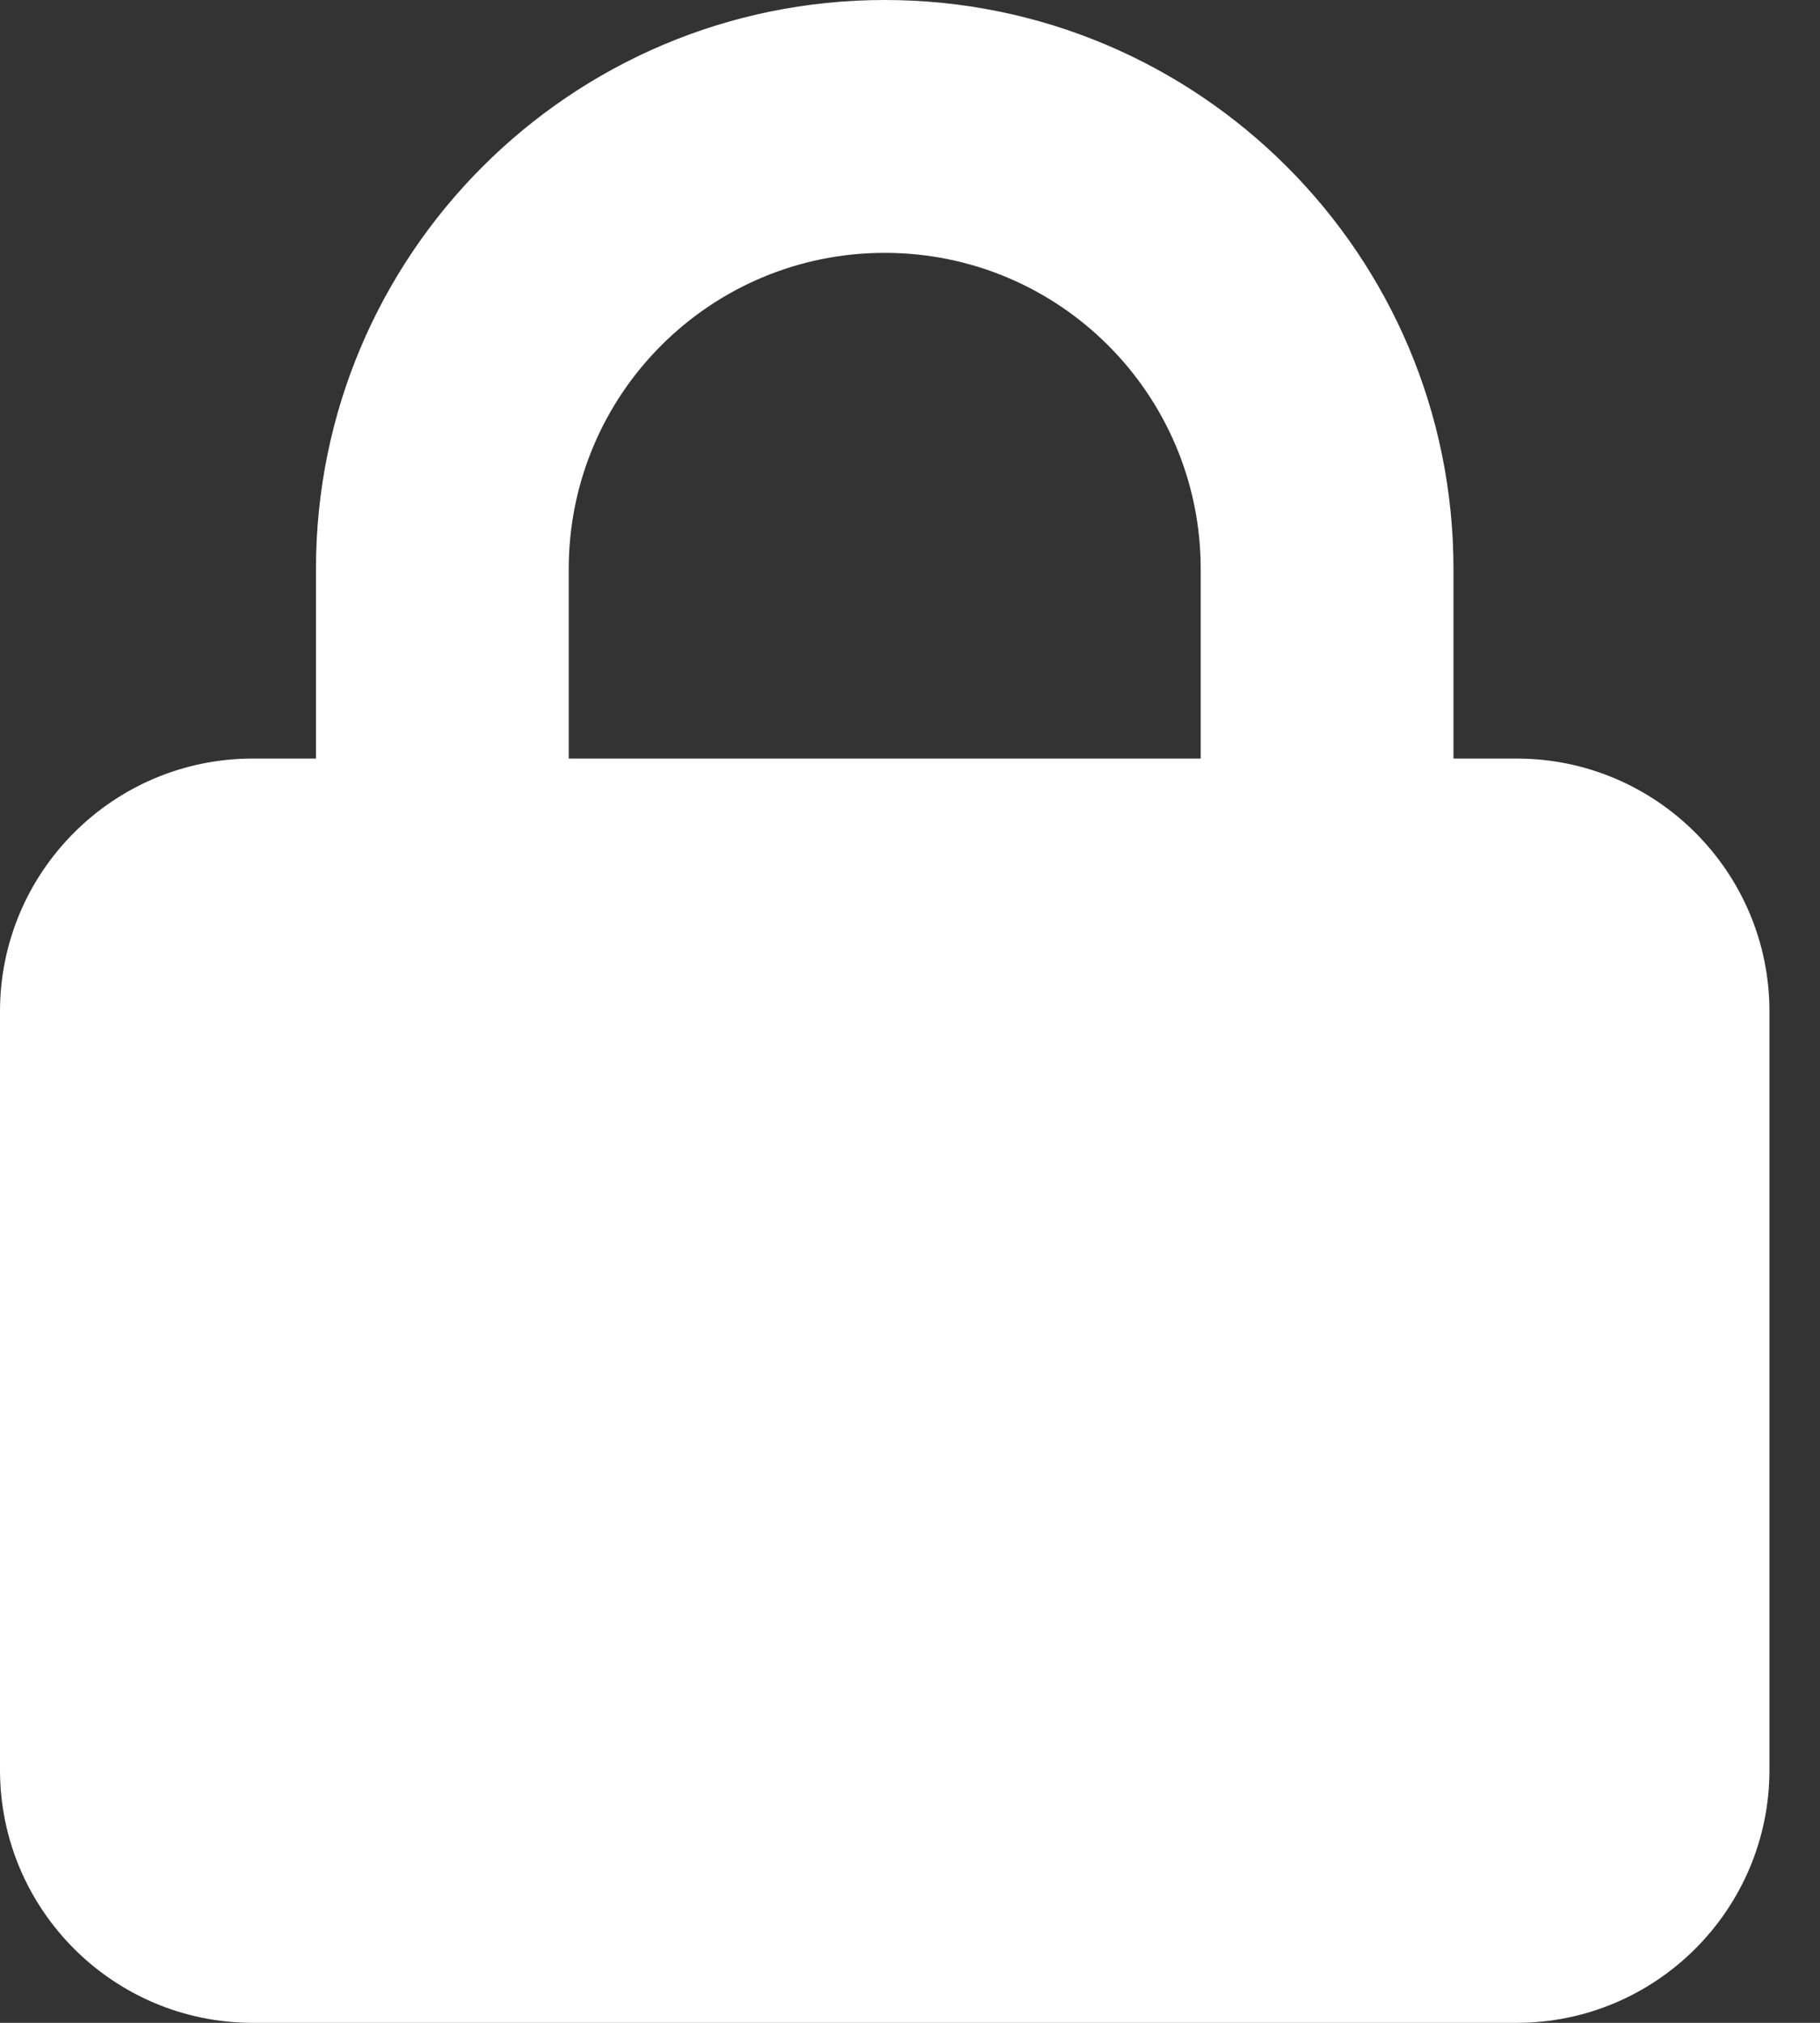 <svg width="18" height="20" viewBox="0 0 18 20" fill="none" xmlns="http://www.w3.org/2000/svg">
<rect x="0" y="0" width="18" height="20" fill="#333333" stroke="none"/>
<g clip-path="url(#clip0_100_4162)">
<path d="M3.125 7.5V5.625C3.125 2.518 5.645 0 8.75 0C11.855 0 14.375 2.518 14.375 5.625V7.5H15C16.379 7.5 17.5 8.621 17.5 10V17.5C17.5 18.879 16.379 20 15 20H2.5C1.119 20 0 18.879 0 17.5V10C0 8.621 1.119 7.5 2.5 7.5H3.125ZM5.625 7.5H11.875V5.625C11.875 3.899 10.477 2.5 8.75 2.5C7.023 2.5 5.625 3.899 5.625 5.625V7.5Z" fill="white"/>
</g>
<defs>
<clipPath id="clip0_100_4162">
<rect width="17.5" height="20" fill="white"/>
</clipPath>
</defs>
</svg>
